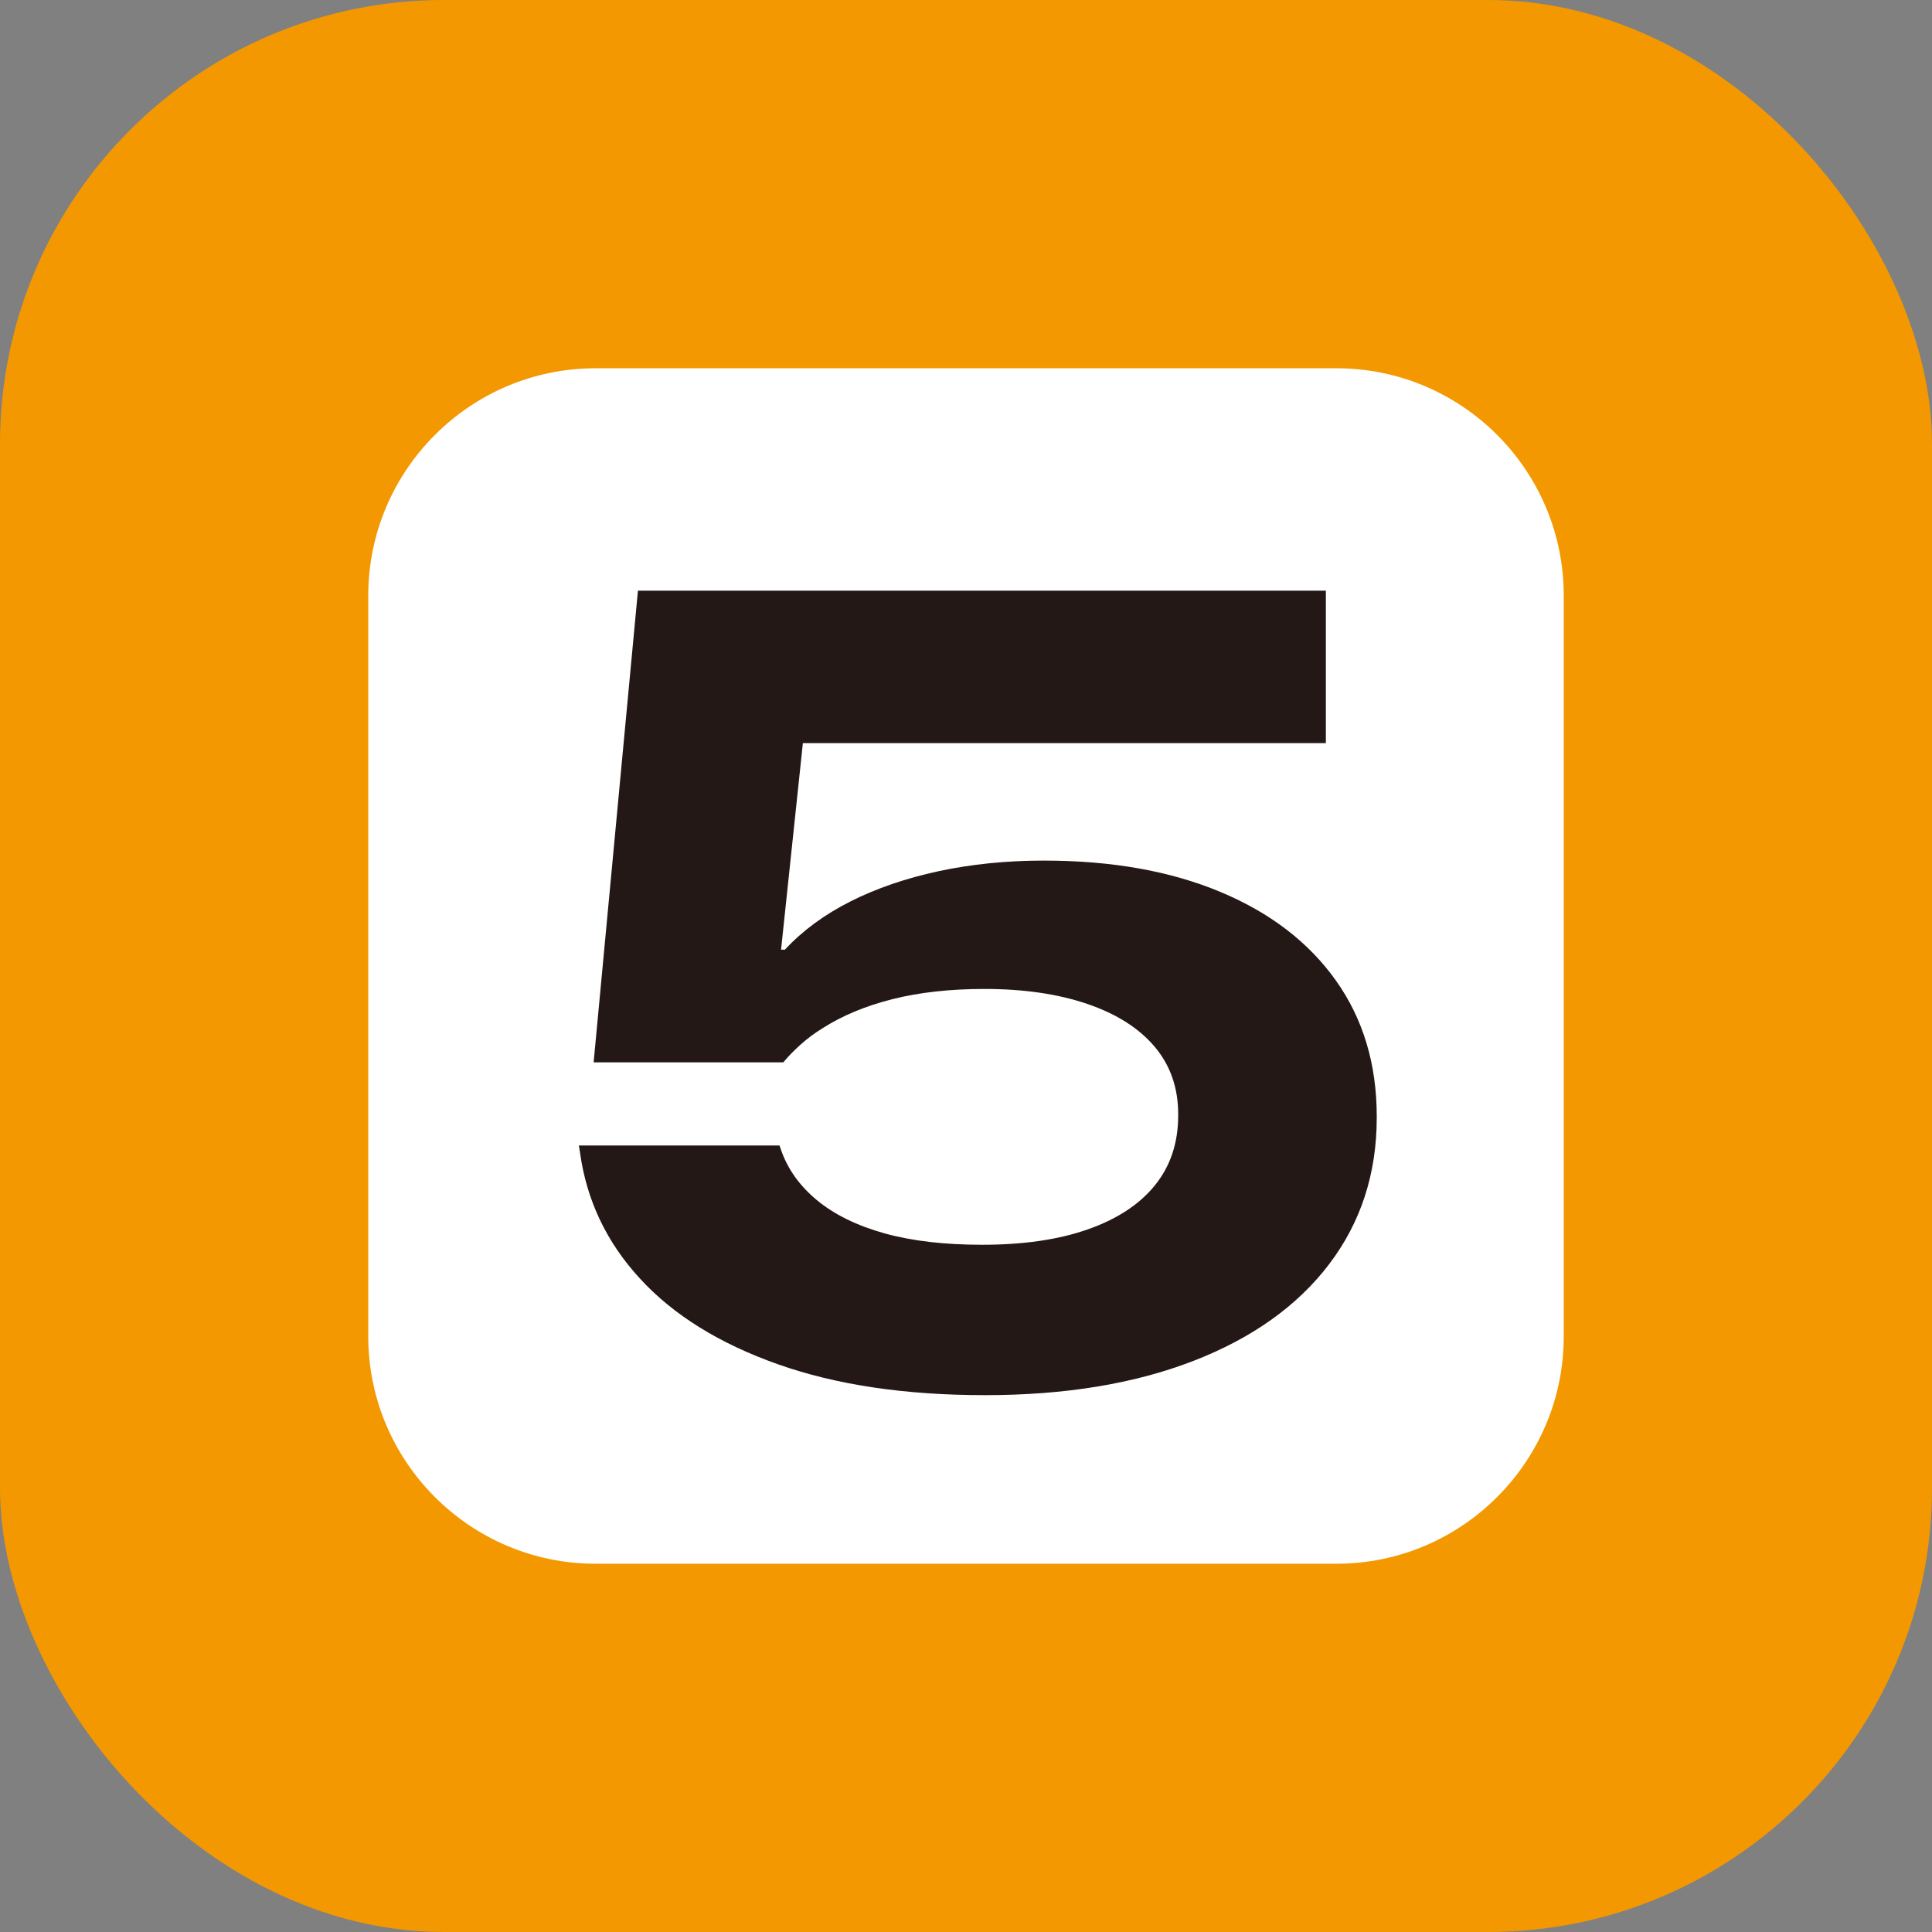 <?xml version="1.0" encoding="UTF-8"?><svg id="a" xmlns="http://www.w3.org/2000/svg" width="30mm" height="30mm" viewBox="0 0 85.04 85.04"><rect x="0" y="0" width="85.04" height="85.04" fill="#808080" stroke="none"/><defs><style>.b{fill:#231815;}.c{fill:#fff;}.d{fill:#f39800;}</style></defs><rect class="d" width="85.04" height="85.04" rx="19.54" ry="19.54"/><rect class="c" x="16.71" y="16.71" width="51.62" height="51.62" rx="9.5" ry="9.5"/><path class="c" d="M58.83,68.83H26.21c-5.51,0-10-4.49-10-10V26.21c0-5.51,4.49-10,10-10h32.62c5.51,0,10,4.48,10,10v32.62c0,5.51-4.49,10-10,10ZM26.21,17.21c-4.96,0-9,4.04-9,9v32.62c0,4.96,4.04,9,9,9h32.62c4.96,0,9-4.04,9-9V26.21c0-4.96-4.04-9-9-9H26.21Z"/><path class="b" d="M43.36,61.41c-3.51,0-6.55-.45-9.12-1.36s-4.59-2.16-6.06-3.76c-1.48-1.6-2.36-3.46-2.65-5.56l-.05-.31h8.83l.05.14c.29.87.82,1.62,1.59,2.26.77.64,1.77,1.13,2.99,1.47,1.23.34,2.66.5,4.29.5,1.8,0,3.34-.22,4.63-.67,1.29-.45,2.28-1.09,2.97-1.94s1.03-1.87,1.03-3.09v-.05c0-1.15-.34-2.14-1.03-2.96s-1.68-1.45-2.97-1.89c-1.29-.44-2.8-.66-4.53-.66-1.51,0-2.86.15-4.05.45s-2.22.73-3.09,1.29c-.34.21-.65.44-.94.7-.29.26-.55.52-.77.79h-8.35l1.95-20.76h30.28v6.71h-23.02l-.96,9.09h.17c.77-.83,1.73-1.54,2.88-2.12,1.15-.58,2.44-1.02,3.87-1.33,1.44-.31,2.99-.47,4.65-.47,2.98,0,5.57.46,7.77,1.38,2.2.92,3.89,2.22,5.09,3.91,1.19,1.68,1.79,3.67,1.79,5.97v.05c0,2.47-.7,4.62-2.1,6.46-1.4,1.84-3.4,3.26-5.99,4.26-2.59,1-5.64,1.5-9.15,1.5Z"/></svg>
